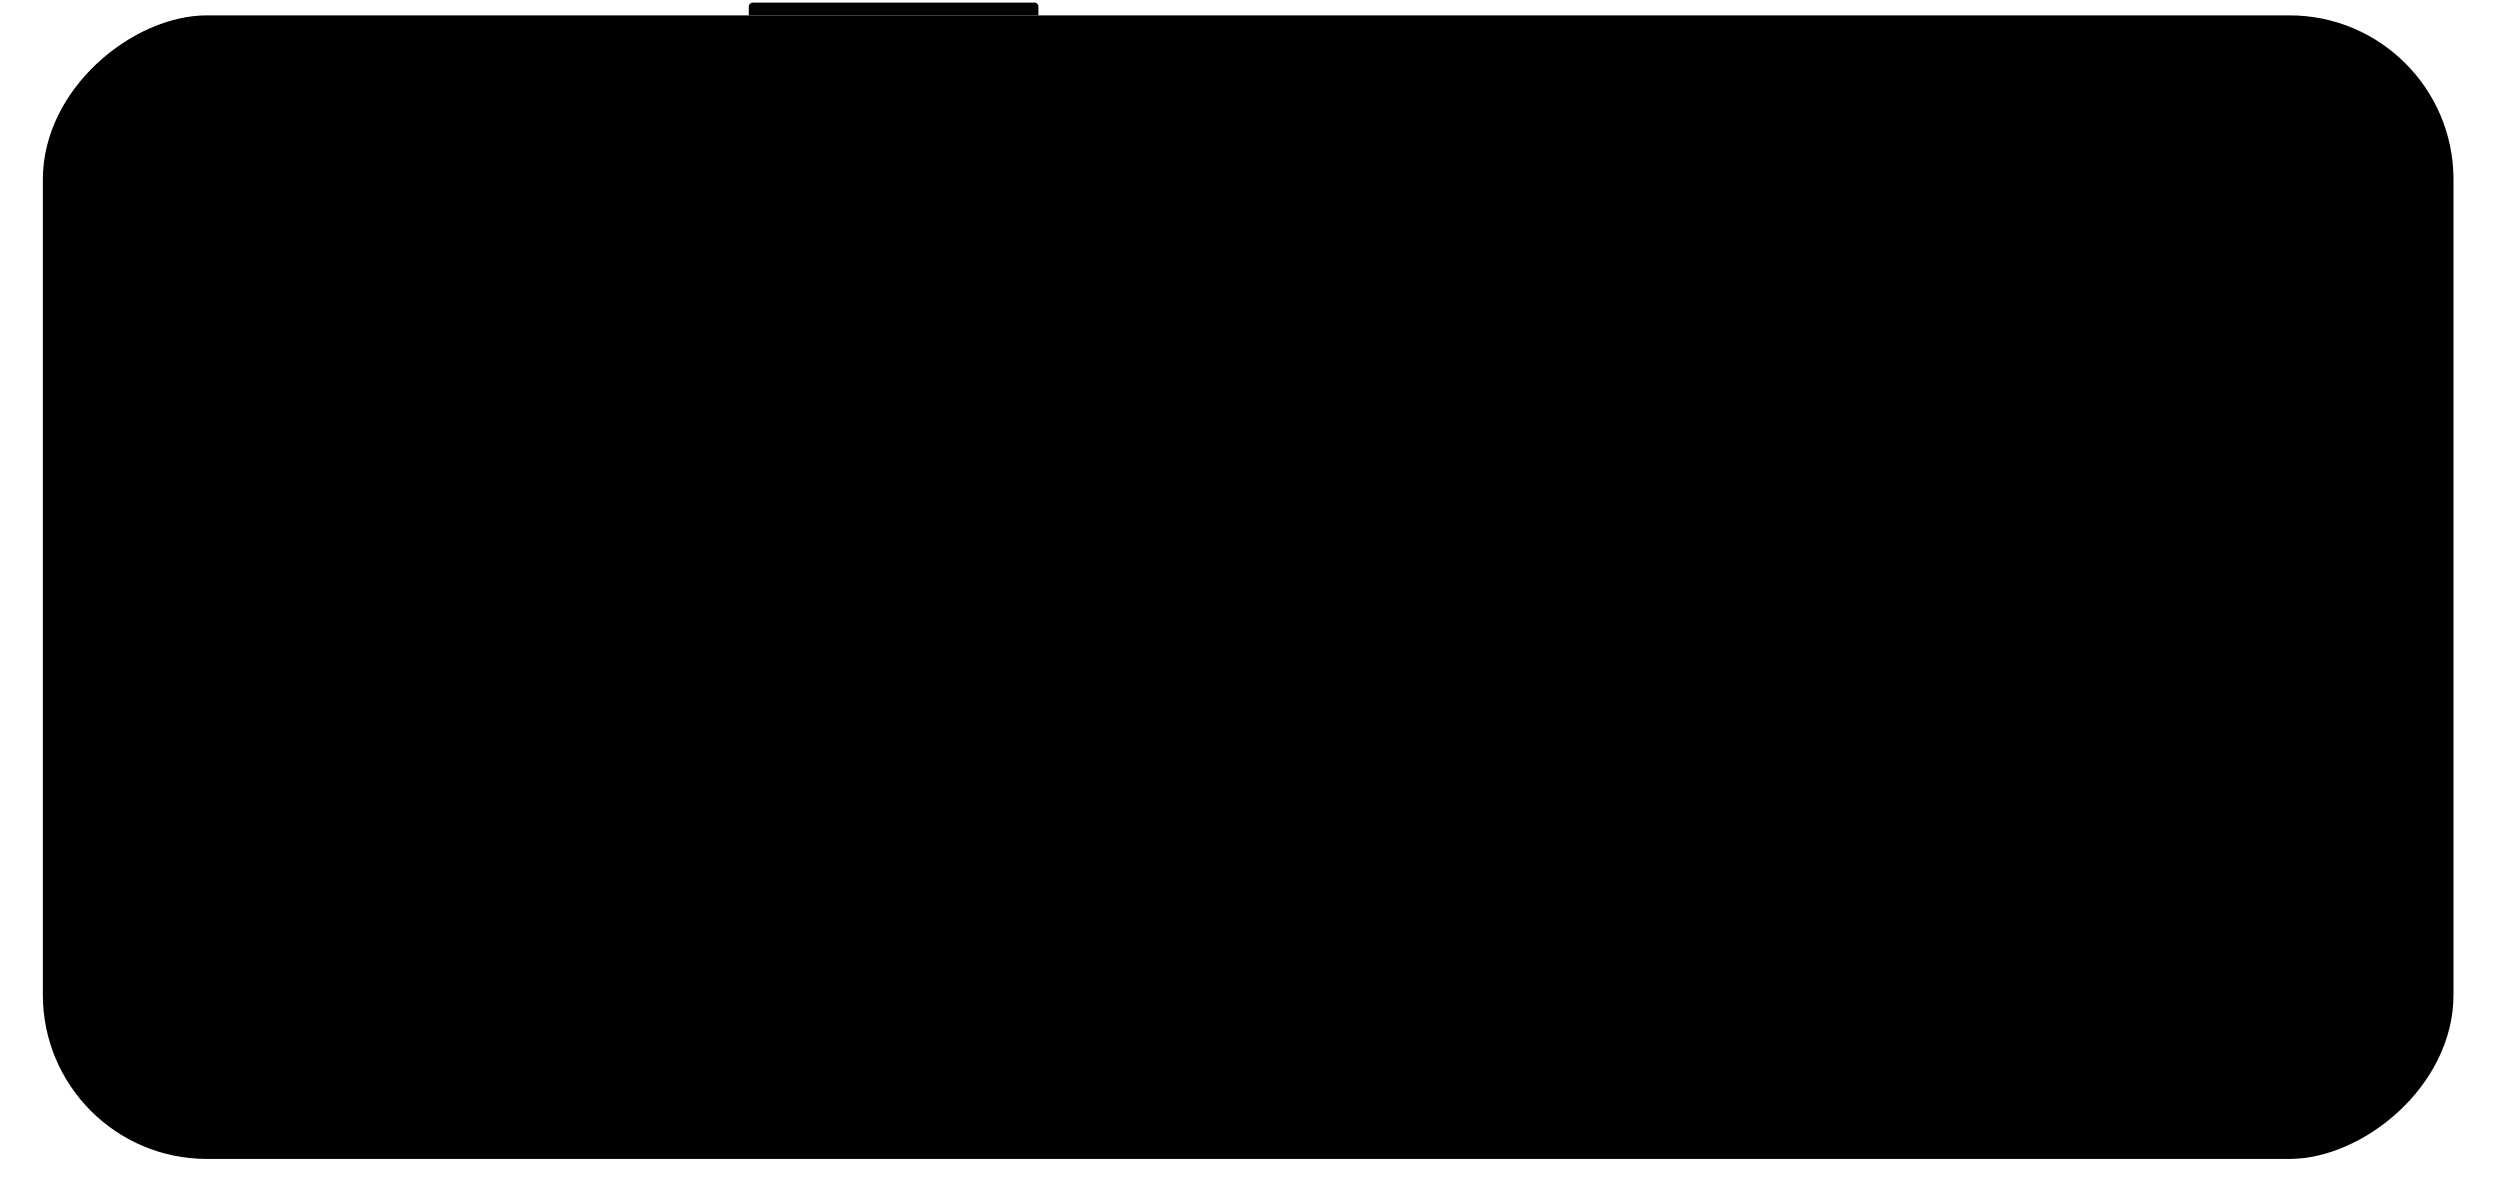 <svg width="700" height="335" viewBox="0 0 700 335" fill="none" xmlns="http://www.w3.org/2000/svg">
<!-- <ellipse cx="350" cy="325.734" rx="350" ry="9" fill="#BEBEBE" style="fill:#BEBEBE;fill:color(display-p3 0.7451 0.7451 0.7451);fill-opacity:1;"/> -->
<rect x="13.789" y="322.711" width="316.618" height="671.397" rx="44.124" transform="rotate(-90 13.789 322.711)" fill="black" stroke="#292824" style="fill:black;fill-opacity:1;stroke:#292824;stroke:color(display-p3 0.161 0.157 0.141);stroke-opacity:1;" stroke-width="3.578"/>
<!-- <rect x="13" y="323.5" width="318.196" height="672.975" rx="44.9126" transform="rotate(-90 13 323.5)" fill="black" fill-opacity="0.01" stroke="#262626" style="fill:black;fill-opacity:0.01;stroke:#262626;stroke:color(display-p3 0.1490 0.1490 0.1490);stroke-opacity:1;" stroke-width="2"/> -->
<!-- <rect opacity="0.5" x="659" y="217.772" width="106.732" height="4.17387" rx="2.08694" transform="rotate(-90 659 217.772)" fill="white" style="fill:white;fill-opacity:1;"/> -->
<path d="M210.737 0.734C210.143 0.734 209.662 1.215 209.662 1.809L209.662 4.312L290.753 4.312L290.753 1.809C290.753 1.215 290.272 0.734 289.679 0.734L210.737 0.734Z" fill="#262626" style="fill:#262626;fill:color(display-p3 0.149 0.149 0.149);fill-opacity:1;"/>
<!-- <rect x="34.3574" y="205.251" width="80.4949" height="22.0615" rx="11.0308" transform="rotate(-90 34.3574 205.251)" fill="#0A0A0A" style="fill:#0A0A0A;fill:color(display-p3 0.0375 0.0375 0.0375);fill-opacity:1;"/> -->
</svg>
